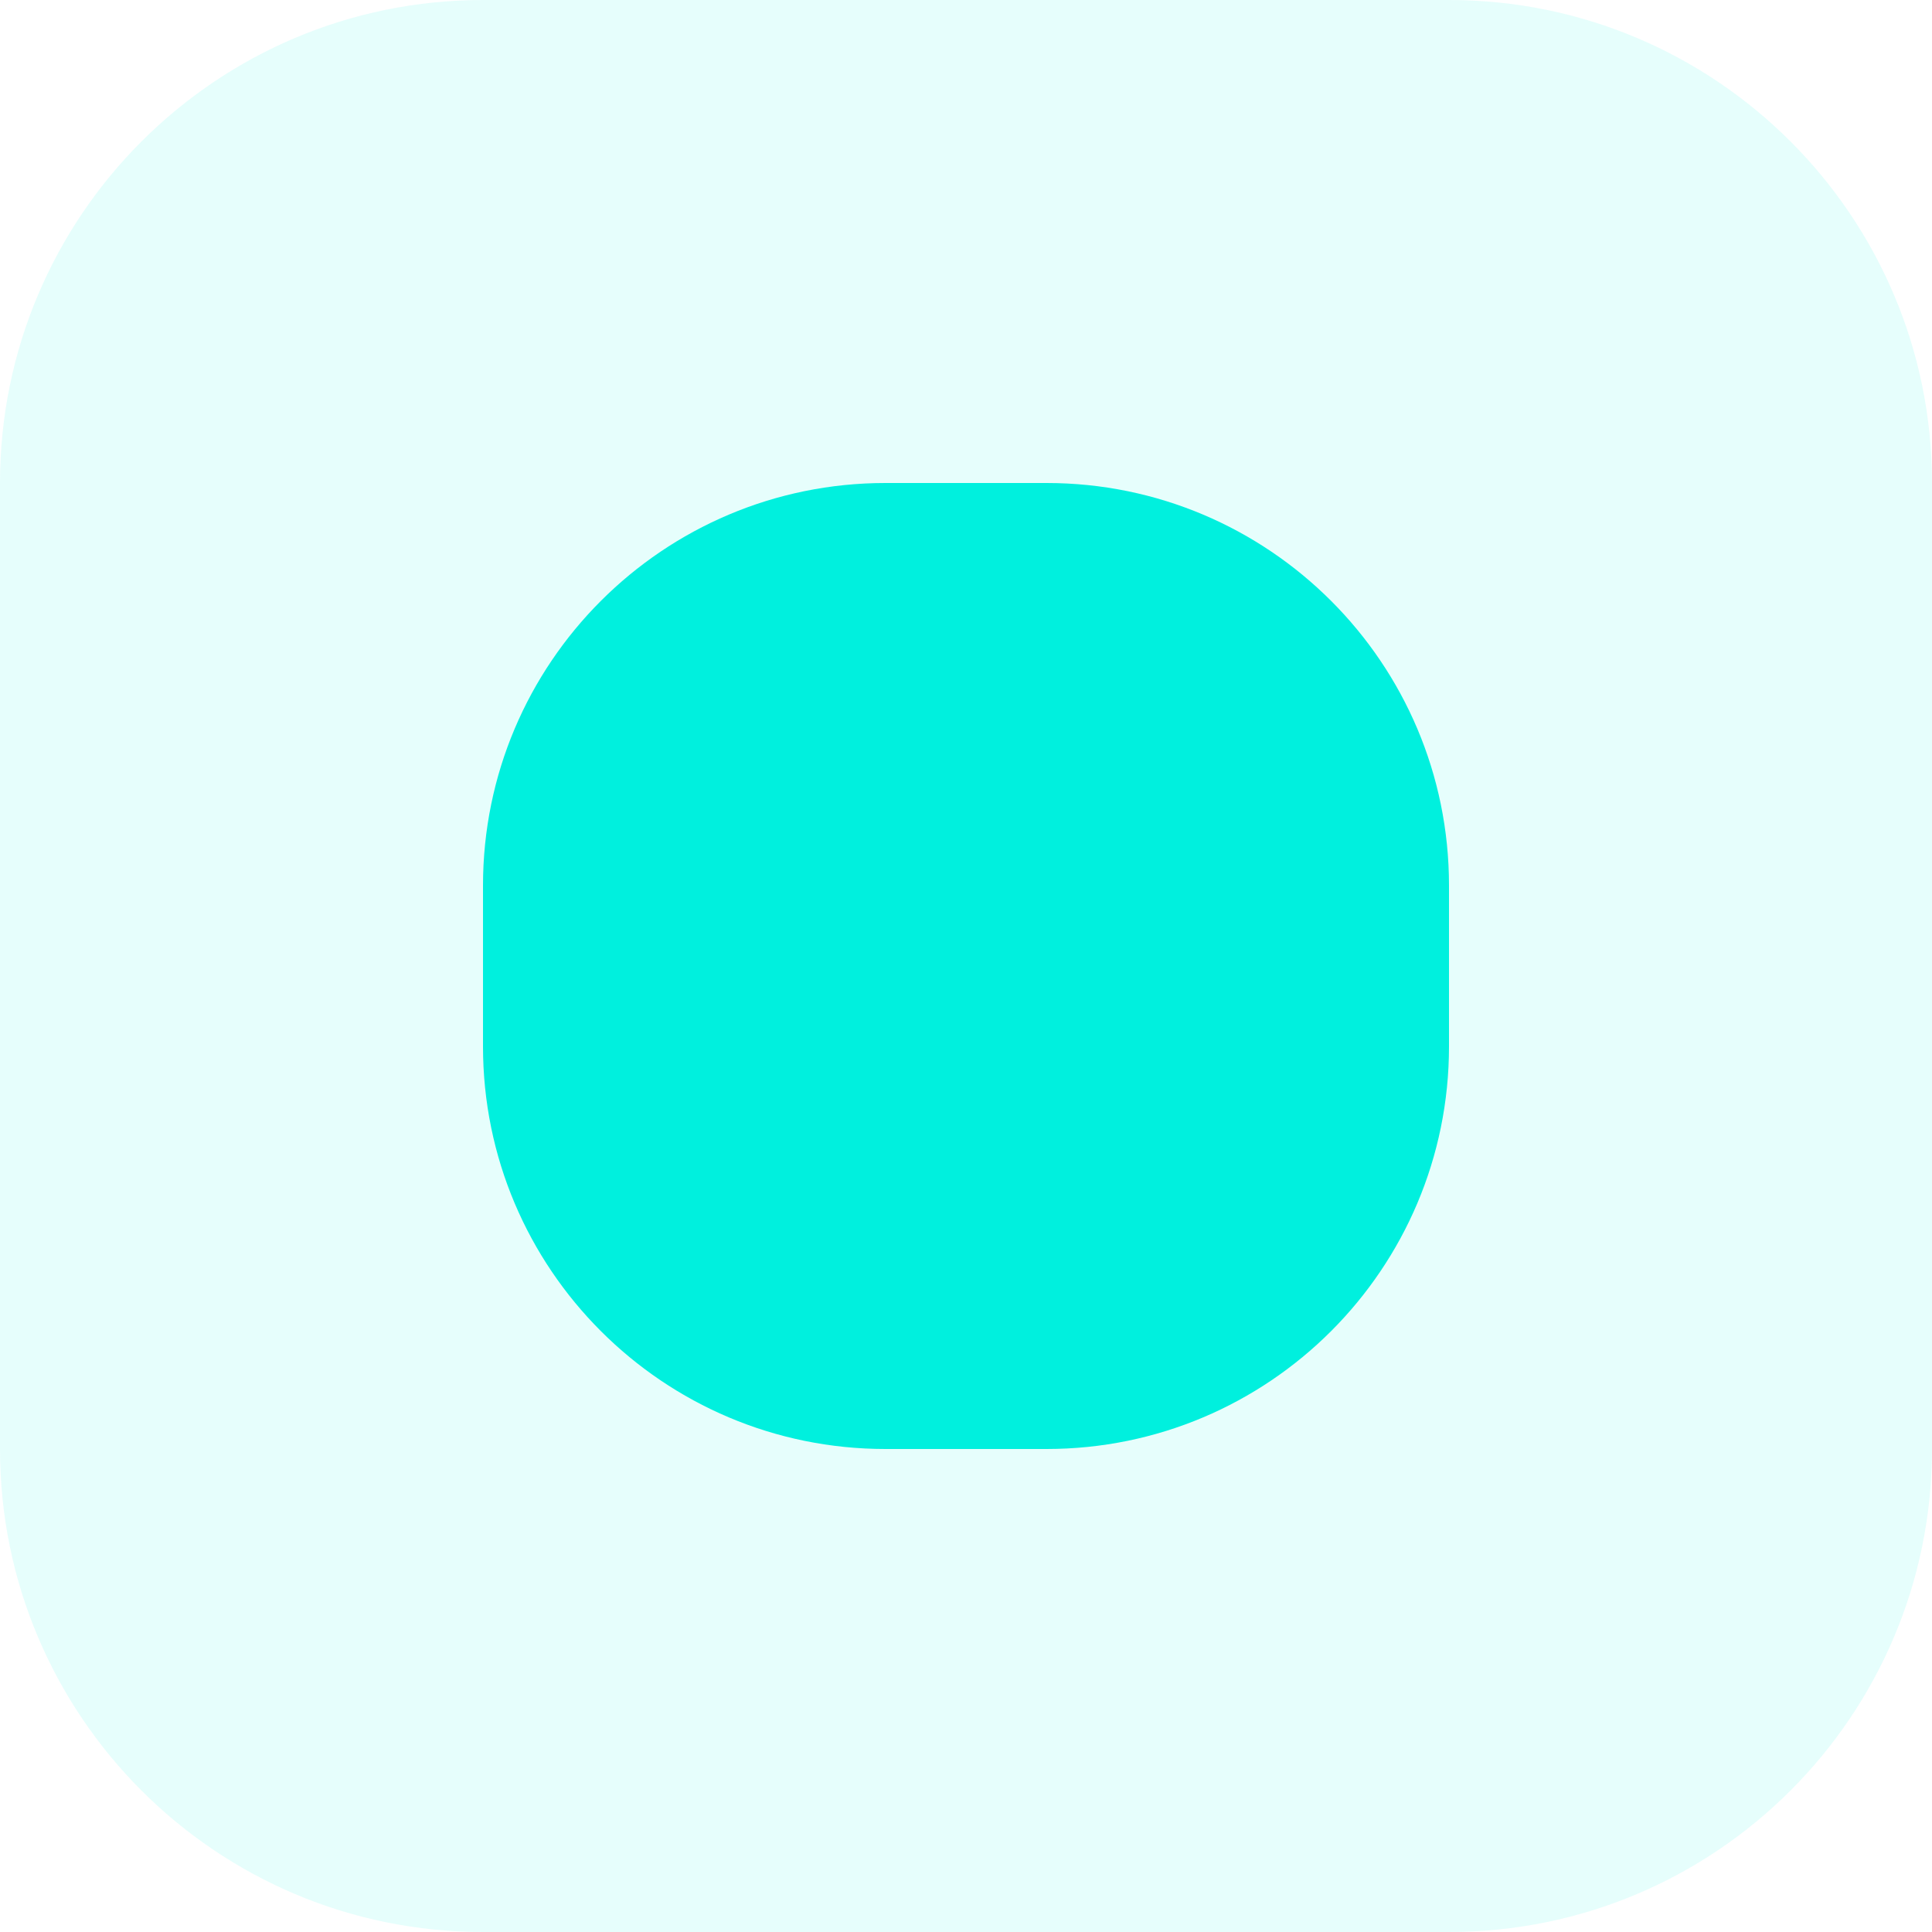 <svg width="48" height="48" viewBox="0 0 48 48" fill="none" xmlns="http://www.w3.org/2000/svg">
<path d="M0 12C0 5.373 5.373 0 12 0H36C42.627 0 48 5.373 48 12V36C48 42.627 42.627 48 36 48H12C5.373 48 0 42.627 0 36V12Z" fill="#00F0DE" fill-opacity="0.1"/>
<path d="M12 22C12 16.477 16.477 12 22 12H26C31.523 12 36 16.477 36 22V26C36 31.523 31.523 36 26 36H22C16.477 36 12 31.523 12 26V22Z" fill="#00F0DE"/>
</svg>
